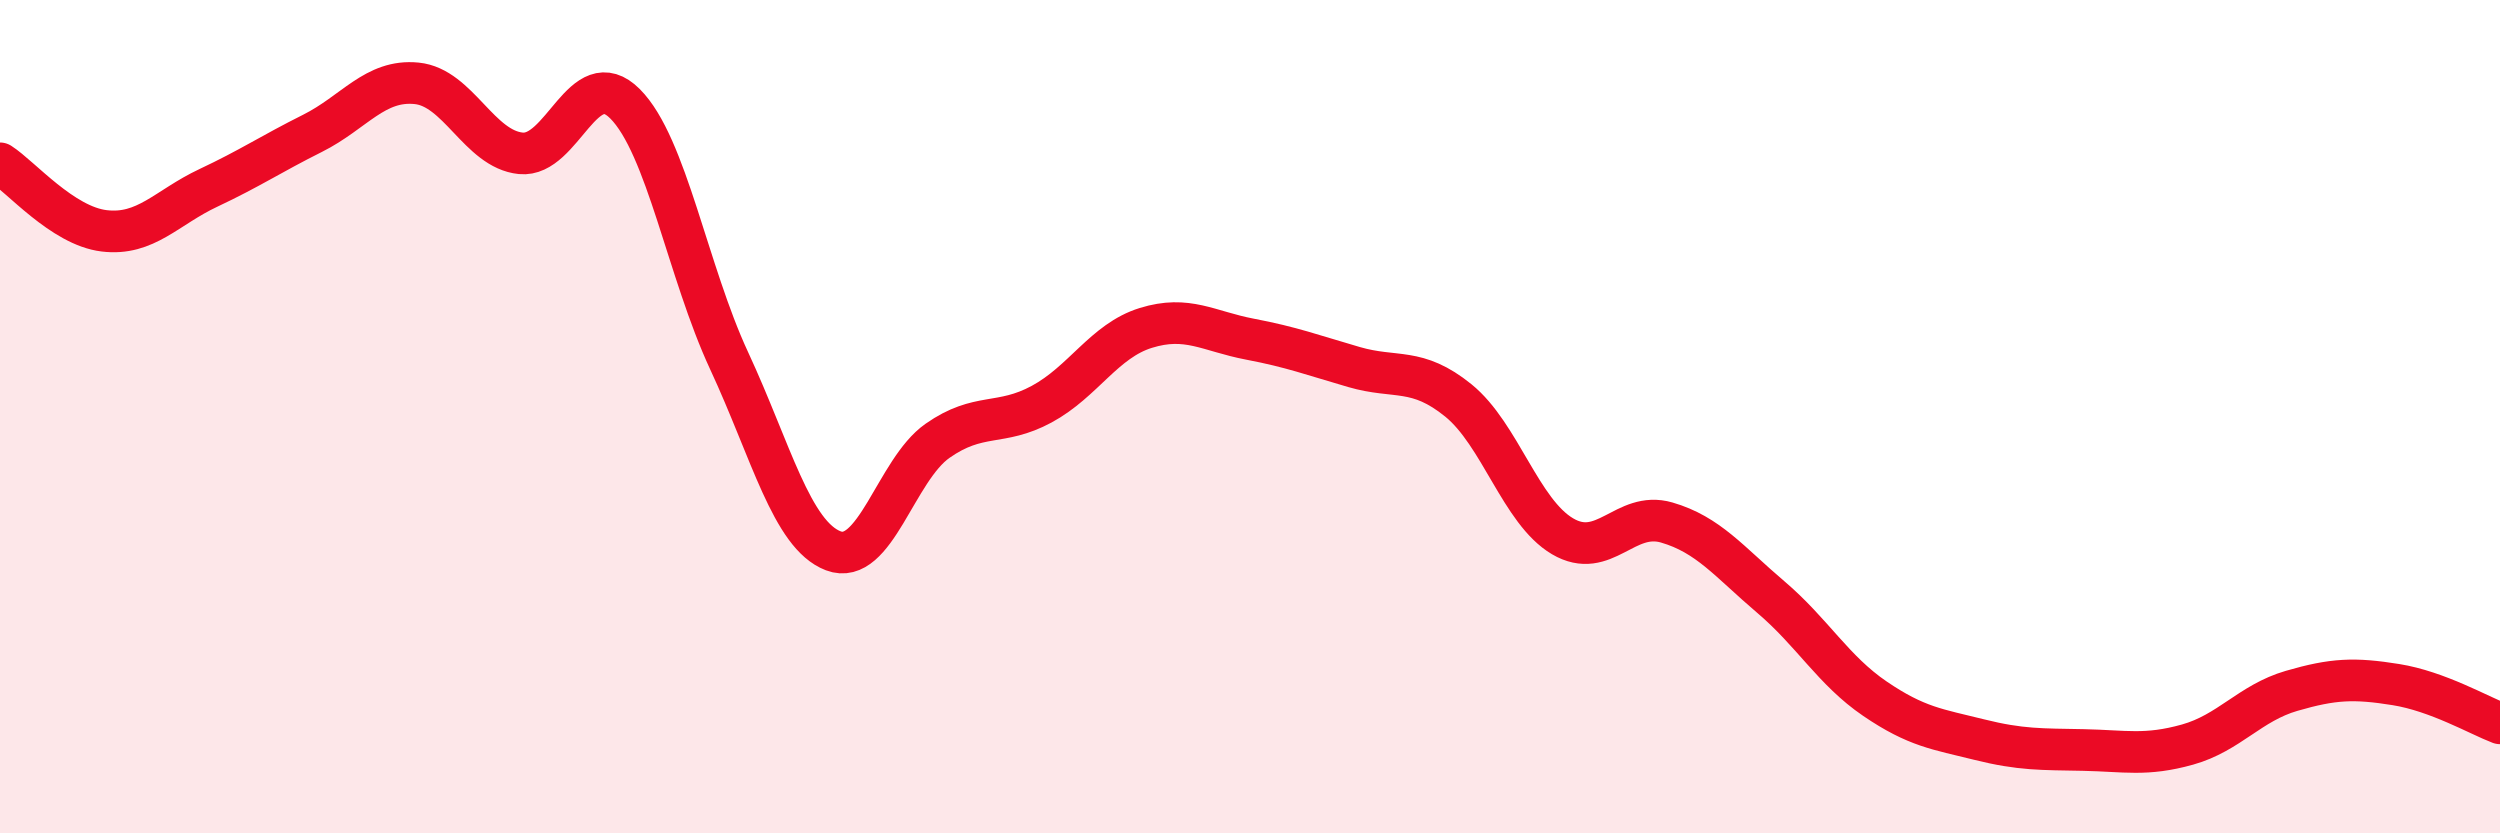 
    <svg width="60" height="20" viewBox="0 0 60 20" xmlns="http://www.w3.org/2000/svg">
      <path
        d="M 0,3.92 C 0.5,4.24 1.5,5.42 2.5,5.54 C 3.5,5.66 4,4.98 5,4.51 C 6,4.04 6.5,3.7 7.5,3.2 C 8.5,2.7 9,1.9 10,2 C 11,2.1 11.5,3.58 12.5,3.68 C 13.5,3.78 14,1.49 15,2.49 C 16,3.49 16.5,6.51 17.5,8.66 C 18.5,10.81 19,12.84 20,13.22 C 21,13.6 21.5,11.28 22.5,10.58 C 23.5,9.88 24,10.24 25,9.7 C 26,9.16 26.5,8.18 27.5,7.87 C 28.5,7.56 29,7.95 30,8.14 C 31,8.33 31.5,8.52 32.5,8.81 C 33.5,9.1 34,8.8 35,9.61 C 36,10.42 36.5,12.28 37.5,12.87 C 38.5,13.46 39,12.25 40,12.54 C 41,12.83 41.5,13.48 42.5,14.33 C 43.5,15.18 44,16.09 45,16.77 C 46,17.45 46.5,17.5 47.5,17.75 C 48.5,18 49,17.98 50,18 C 51,18.02 51.5,18.15 52.5,17.87 C 53.5,17.59 54,16.87 55,16.58 C 56,16.29 56.5,16.27 57.5,16.43 C 58.5,16.59 59.5,17.17 60,17.36L60 20L0 20Z"
        fill="#EB0A25"
        opacity="0.1"
        stroke-linecap="round"
        stroke-linejoin="round"
      />
      <path
        d="M 0,3.92 C 0.5,4.24 1.5,5.42 2.5,5.54 C 3.5,5.66 4,4.98 5,4.51 C 6,4.04 6.5,3.7 7.5,3.2 C 8.5,2.7 9,1.9 10,2 C 11,2.1 11.5,3.58 12.5,3.68 C 13.5,3.78 14,1.49 15,2.49 C 16,3.49 16.5,6.51 17.5,8.66 C 18.5,10.81 19,12.84 20,13.22 C 21,13.6 21.5,11.28 22.5,10.58 C 23.5,9.88 24,10.24 25,9.7 C 26,9.16 26.5,8.18 27.5,7.87 C 28.5,7.56 29,7.95 30,8.14 C 31,8.33 31.5,8.52 32.5,8.81 C 33.5,9.1 34,8.8 35,9.61 C 36,10.42 36.5,12.28 37.5,12.87 C 38.5,13.46 39,12.25 40,12.54 C 41,12.83 41.5,13.48 42.5,14.33 C 43.5,15.18 44,16.09 45,16.77 C 46,17.45 46.5,17.5 47.5,17.75 C 48.5,18 49,17.98 50,18 C 51,18.02 51.5,18.15 52.5,17.87 C 53.5,17.59 54,16.87 55,16.58 C 56,16.29 56.5,16.27 57.5,16.43 C 58.5,16.59 59.5,17.17 60,17.36"
        stroke="#EB0A25"
        stroke-width="1"
        fill="none"
        stroke-linecap="round"
        stroke-linejoin="round"
      />
    </svg>
  